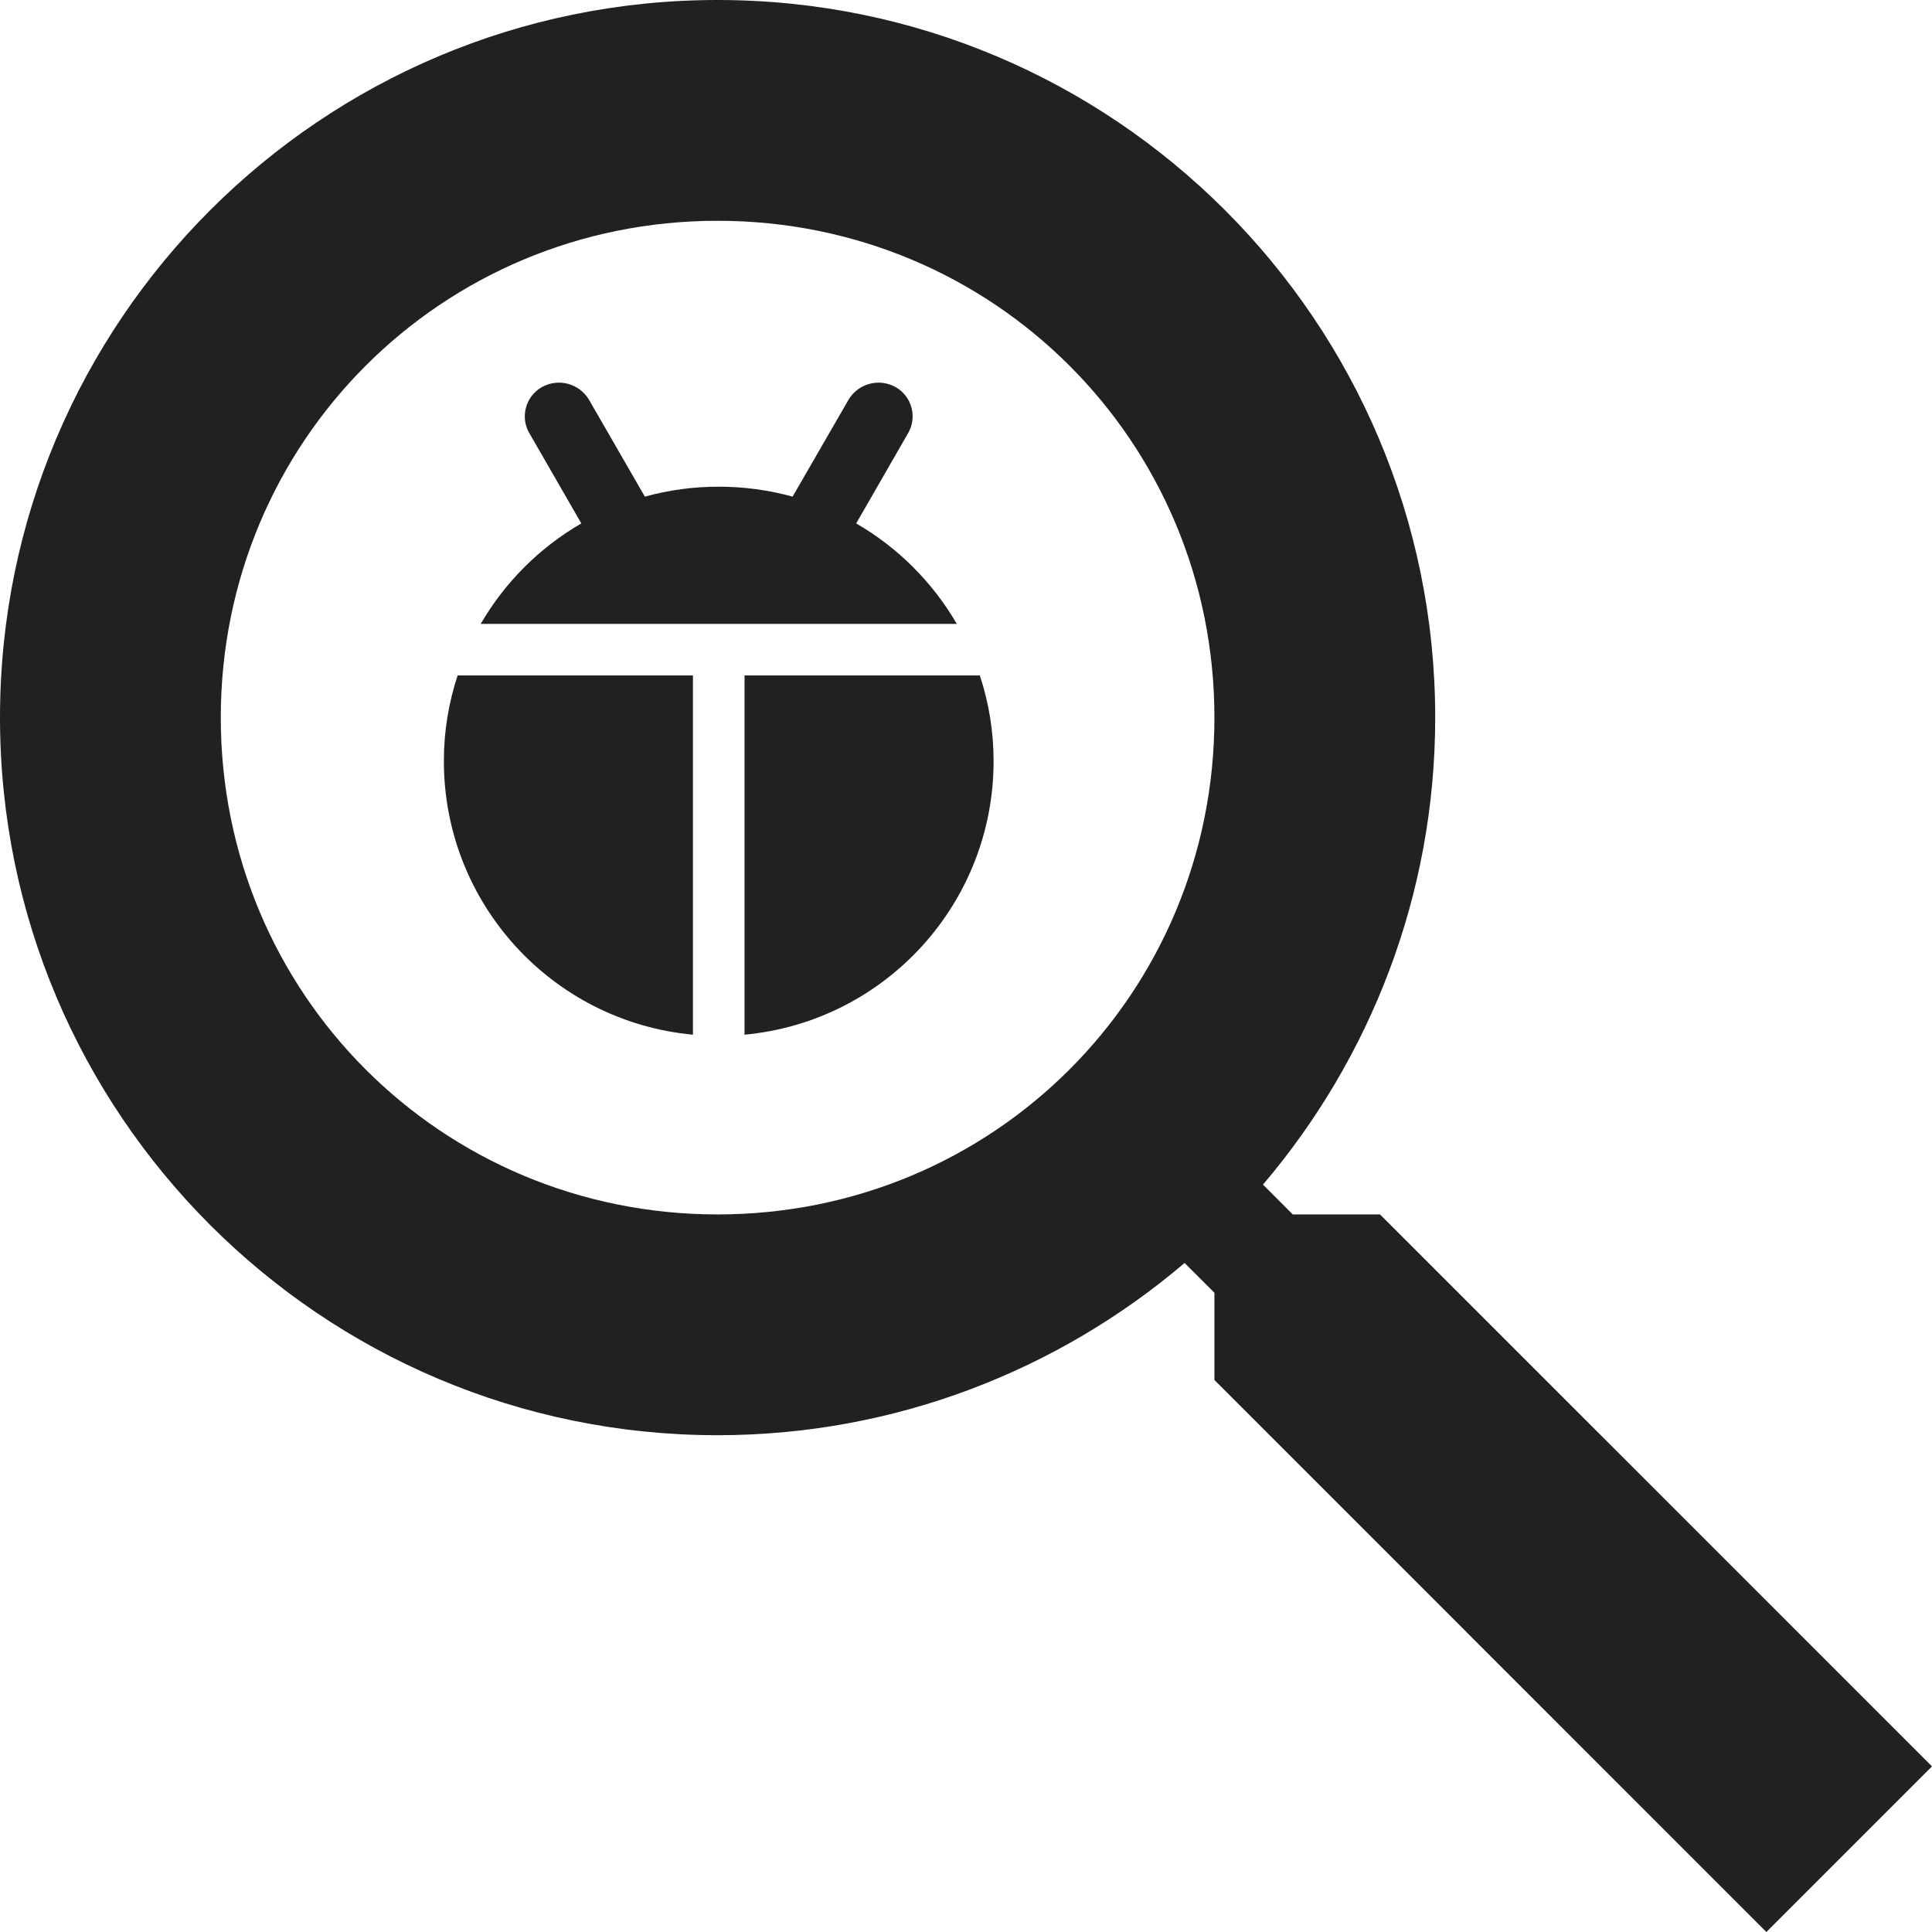 <?xml version="1.0" encoding="UTF-8"?>
<svg width="36px" height="36px" viewBox="0 0 36 36" version="1.1" xmlns="http://www.w3.org/2000/svg" xmlns:xlink="http://www.w3.org/1999/xlink">
    <title>4FF06AB6-91F6-4645-88B1-28C4A782D4D1</title>
    <g id="Page-1" stroke="none" stroke-width="1" fill="none" fill-rule="evenodd">
        <g id="PlayBook" transform="translate(-732, -9270)">
            <g id="Group-30" transform="translate(732, 9270)">
                <rect id="Rectangle_265" x="0" y="0" width="36" height="36"></rect>
                <path d="M13.371,0 C20.756,0 26.743,5.987 26.743,13.371 C26.743,16.683 25.529,19.728 23.534,22.073 L24.089,22.629 L25.714,22.629 L36,32.914 L32.914,36 L22.629,25.714 L22.629,24.089 L22.073,23.534 C19.728,25.529 16.683,26.743 13.371,26.743 C5.987,26.743 0,20.756 0,13.371 C0,5.987 5.987,0 13.371,0 Z M13.371,4.114 C8.229,4.114 4.114,8.229 4.114,13.371 C4.114,18.514 8.229,22.629 13.371,22.629 C18.514,22.629 22.629,18.514 22.629,13.371 C22.629,8.229 18.514,4.114 13.371,4.114 Z M18.258,12.586 C18.428,13.101 18.515,13.641 18.514,14.184 C18.514,16.826 16.503,19.034 13.873,19.28 L13.873,12.586 L18.258,12.586 Z M12.912,12.586 L12.912,19.28 C10.282,19.034 8.271,16.826 8.271,14.184 C8.27,13.641 8.357,13.101 8.527,12.586 L12.912,12.586 Z M16.69,7.214 C16.837,7.298 16.944,7.438 16.986,7.602 C17.028,7.766 17.002,7.94 16.914,8.084 L15.954,9.753 C16.731,10.203 17.378,10.849 17.829,11.626 L8.957,11.626 C9.408,10.849 10.055,10.203 10.832,9.753 L9.871,8.084 C9.782,7.94 9.756,7.766 9.799,7.602 C9.841,7.438 9.948,7.298 10.095,7.214 C10.402,7.041 10.79,7.143 10.973,7.445 L12.016,9.254 C12.464,9.13 12.928,9.068 13.393,9.069 C13.858,9.068 14.321,9.131 14.769,9.254 L15.813,7.445 C15.995,7.144 16.383,7.041 16.69,7.214 Z" id="Combined-Shape" fill="#212121" fill-rule="nonzero"></path>
            </g>
        </g>
    </g>
</svg>